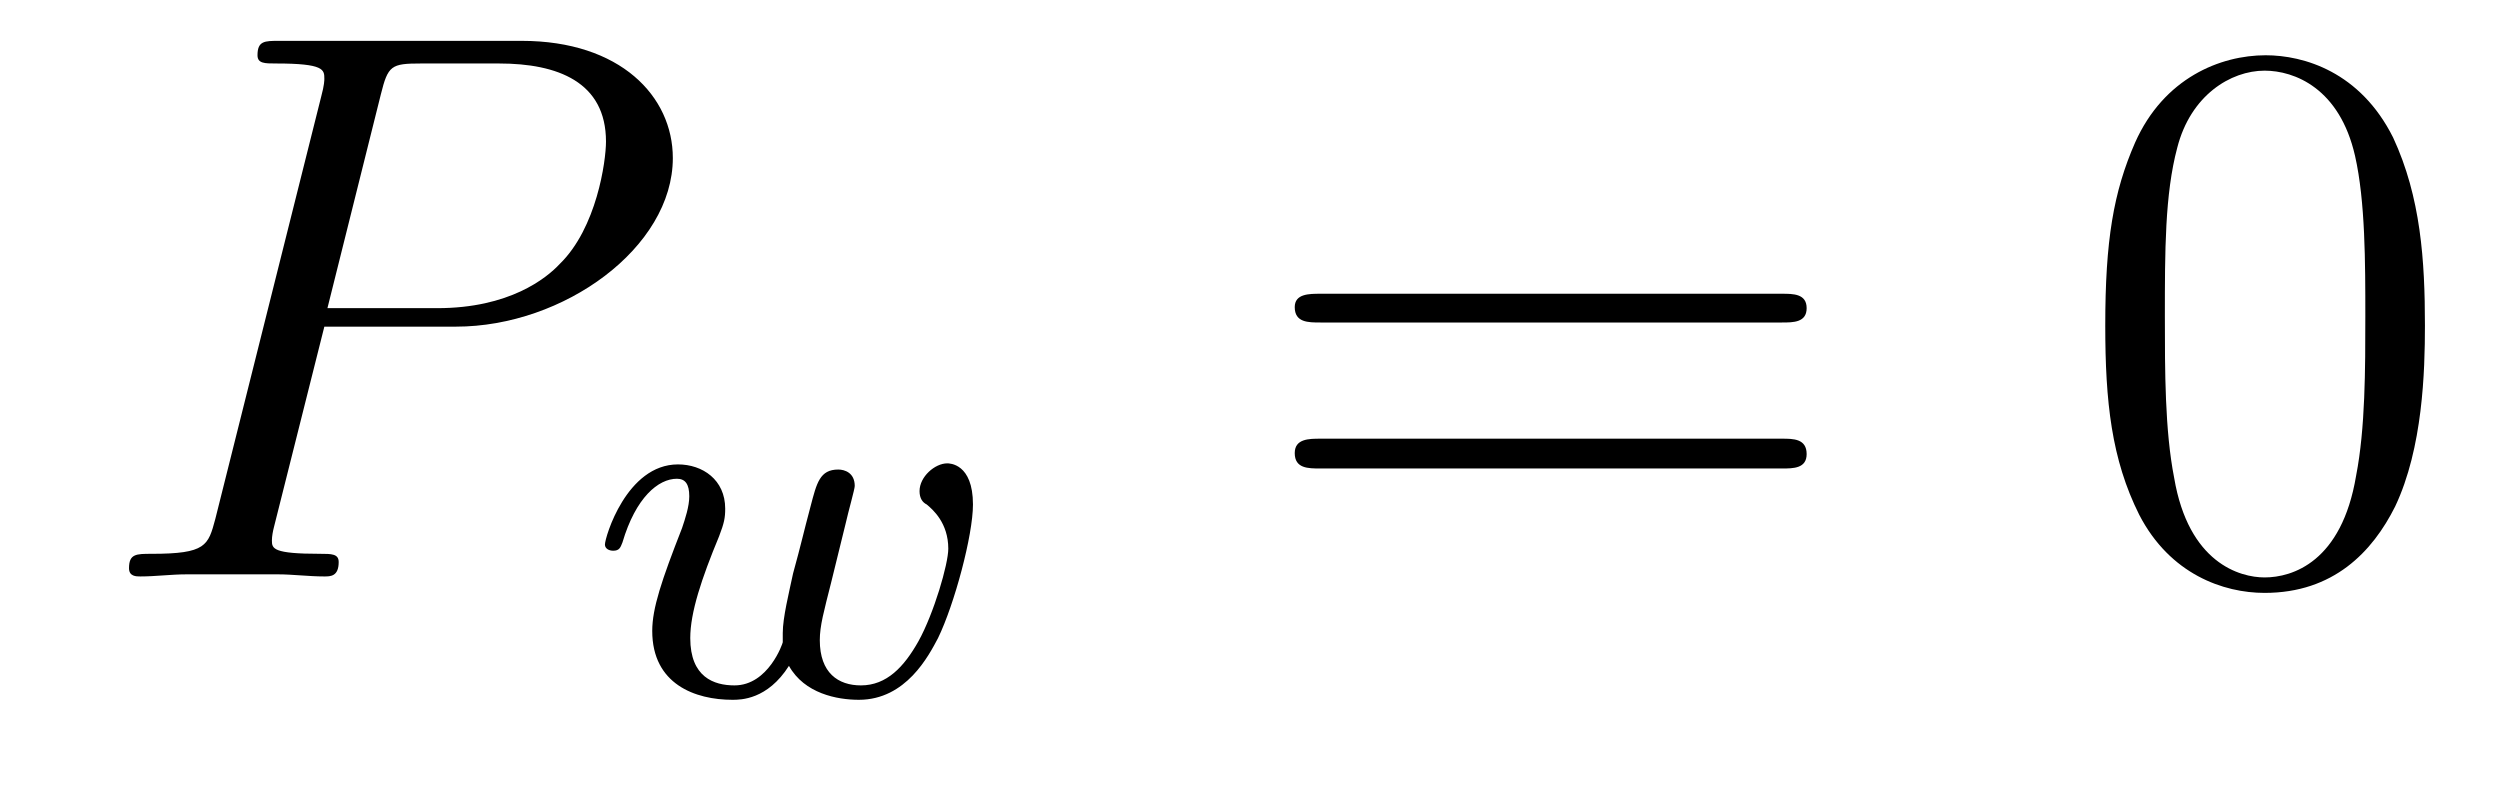 <?xml version='1.0'?>
<!-- This file was generated by dvisvgm 1.9.2 -->
<svg height='12pt' version='1.1' viewBox='0 -12 38 12' width='38pt' xmlns='http://www.w3.org/2000/svg' xmlns:xlink='http://www.w3.org/1999/xlink'>
<g id='page1'>
<g transform='matrix(1 0 0 1 -127 651)'>
<path d='M131.93 -658.035H133.93C135.57 -658.035 137.227 -659.238 137.227 -660.598C137.227 -661.535 136.43 -662.379 134.93 -662.379H131.242C131.023 -662.379 130.914 -662.379 130.914 -662.16C130.914 -662.035 131.023 -662.035 131.195 -662.035C131.93 -662.035 131.93 -661.941 131.93 -661.801C131.93 -661.785 131.93 -661.707 131.883 -661.535L130.273 -655.113C130.164 -654.707 130.133 -654.582 129.305 -654.582C129.07 -654.582 128.961 -654.582 128.961 -654.363C128.961 -654.238 129.07 -654.238 129.133 -654.238C129.367 -654.238 129.602 -654.27 129.836 -654.27H131.227C131.445 -654.27 131.695 -654.238 131.93 -654.238C132.023 -654.238 132.148 -654.238 132.148 -654.457C132.148 -654.582 132.039 -654.582 131.867 -654.582C131.148 -654.582 131.133 -654.66 131.133 -654.785C131.133 -654.848 131.148 -654.926 131.164 -654.988L131.93 -658.035ZM132.789 -661.566C132.898 -662.004 132.945 -662.035 133.398 -662.035H134.586C135.477 -662.035 136.211 -661.754 136.211 -660.848C136.211 -660.551 136.07 -659.535 135.508 -658.988C135.305 -658.77 134.742 -658.316 133.648 -658.316H131.977L132.789 -661.566ZM135.957 -654.238' fill-rule='evenodd'/>
<path d='M139.852 -655.035C139.898 -655.238 139.992 -655.566 139.992 -655.613C139.992 -655.816 139.836 -655.863 139.742 -655.863C139.461 -655.863 139.414 -655.66 139.32 -655.301C139.211 -654.894 139.18 -654.738 139.055 -654.285C138.992 -653.988 138.898 -653.613 138.898 -653.379C138.898 -653.332 138.898 -653.27 138.898 -653.238C138.898 -653.223 138.68 -652.582 138.164 -652.582C137.852 -652.582 137.492 -652.707 137.492 -653.301C137.492 -653.691 137.664 -654.207 137.93 -654.848C138.008 -655.051 138.023 -655.129 138.023 -655.269C138.023 -655.707 137.68 -655.941 137.305 -655.941C136.523 -655.941 136.195 -654.832 136.195 -654.723C136.195 -654.66 136.258 -654.629 136.32 -654.629C136.414 -654.629 136.43 -654.676 136.461 -654.754C136.664 -655.441 137.008 -655.723 137.289 -655.723C137.414 -655.723 137.477 -655.644 137.477 -655.457C137.477 -655.301 137.414 -655.113 137.367 -654.973C137.055 -654.176 136.914 -653.754 136.914 -653.41C136.914 -652.598 137.57 -652.363 138.133 -652.363C138.258 -652.363 138.664 -652.363 138.992 -652.879C139.227 -652.457 139.727 -652.363 140.055 -652.363C140.773 -652.363 141.117 -653.035 141.258 -653.301C141.508 -653.816 141.789 -654.863 141.789 -655.332C141.789 -655.957 141.43 -655.957 141.398 -655.957C141.211 -655.957 140.977 -655.754 140.977 -655.535C140.977 -655.426 141.023 -655.363 141.086 -655.332C141.18 -655.254 141.414 -655.051 141.414 -654.66C141.414 -654.426 141.195 -653.676 140.961 -653.254C140.742 -652.863 140.477 -652.582 140.086 -652.582C139.742 -652.582 139.461 -652.77 139.461 -653.27C139.461 -653.488 139.523 -653.707 139.633 -654.144L139.852 -655.035ZM142.078 -652.441' fill-rule='evenodd'/>
<path d='M154.086 -658.098C154.258 -658.098 154.461 -658.098 154.461 -658.316C154.461 -658.535 154.258 -658.535 154.086 -658.535H147.07C146.898 -658.535 146.68 -658.535 146.68 -658.332C146.68 -658.098 146.883 -658.098 147.07 -658.098H154.086ZM154.086 -655.879C154.258 -655.879 154.461 -655.879 154.461 -656.098C154.461 -656.332 154.258 -656.332 154.086 -656.332H147.07C146.898 -656.332 146.68 -656.332 146.68 -656.113C146.68 -655.879 146.883 -655.879 147.07 -655.879H154.086ZM155.156 -654.238' fill-rule='evenodd'/>
<path d='M163.859 -658.051C163.859 -659.035 163.797 -660.004 163.375 -660.91C162.875 -661.91 162.016 -662.16 161.438 -662.16C160.75 -662.16 159.891 -661.816 159.453 -660.832C159.125 -660.082 159 -659.348 159 -658.051C159 -656.895 159.094 -656.019 159.516 -655.176C159.984 -654.27 160.797 -653.988 161.422 -653.988C162.469 -653.988 163.062 -654.613 163.406 -655.301C163.828 -656.191 163.859 -657.363 163.859 -658.051ZM161.422 -654.223C161.047 -654.223 160.266 -654.441 160.047 -655.738C159.906 -656.457 159.906 -657.363 159.906 -658.191C159.906 -659.176 159.906 -660.051 160.094 -660.754C160.297 -661.551 160.906 -661.926 161.422 -661.926C161.875 -661.926 162.563 -661.66 162.797 -660.629C162.953 -659.941 162.953 -659.004 162.953 -658.191C162.953 -657.395 162.953 -656.488 162.813 -655.77C162.594 -654.457 161.844 -654.223 161.422 -654.223ZM164.394 -654.238' fill-rule='evenodd'/>
</g>
</g>
</svg>
